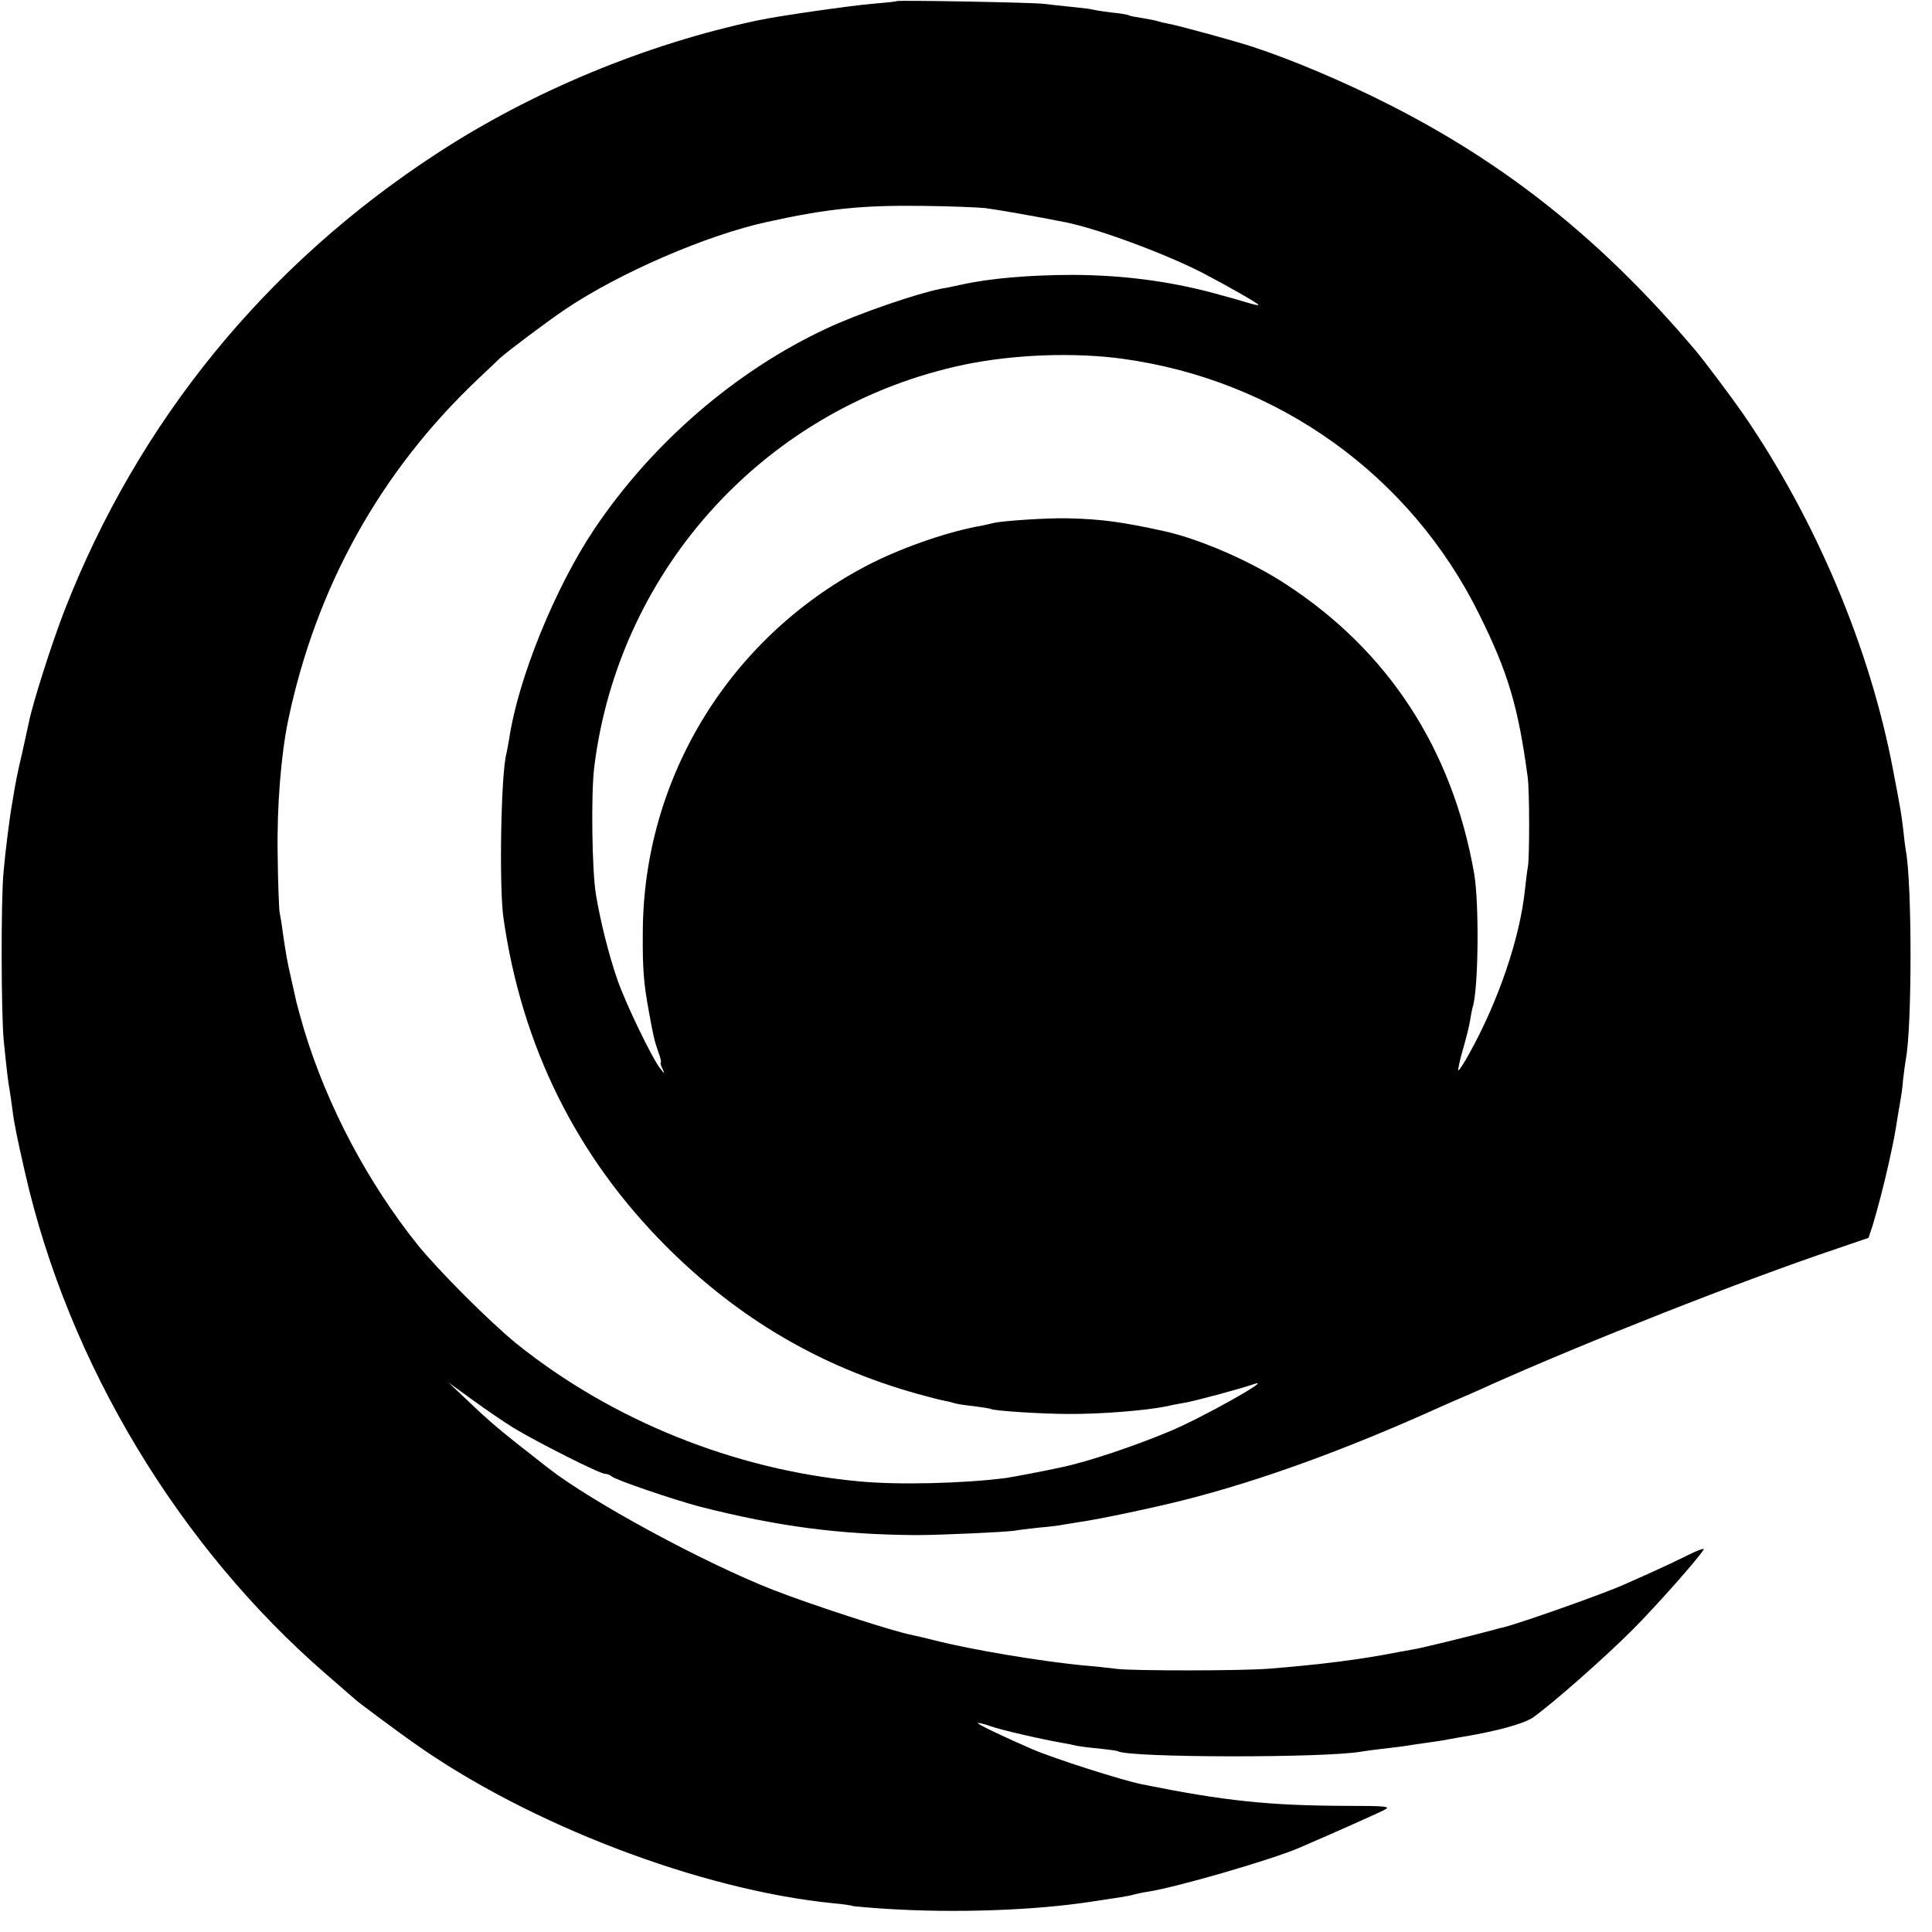 <?xml version="1.0" standalone="no"?>
<!DOCTYPE svg PUBLIC "-//W3C//DTD SVG 20010904//EN"
 "http://www.w3.org/TR/2001/REC-SVG-20010904/DTD/svg10.dtd">
<svg version="1.0" xmlns="http://www.w3.org/2000/svg"
 width="700pt" height="700pt" viewBox="0 0 700 700"
 preserveAspectRatio="xMidYMid meet">
<g transform="translate(0,700) scale(0.1,-0.1)"
fill="#000000" stroke="none">
<path d="M3249 6996 c-2 -2 -43 -6 -91 -10 -72 -6 -341 -44 -413 -60 -403 -85
-818 -257 -1162 -482 -620 -404 -1082 -971 -1349 -1655 -47 -121 -117 -341
-130 -409 -3 -13 -13 -60 -23 -105 -17 -71 -25 -111 -36 -180 -9 -47 -26 -182
-32 -253 -10 -98 -9 -525 1 -617 12 -118 16 -149 21 -175 2 -14 7 -45 10 -70
6 -49 16 -99 46 -230 157 -690 557 -1354 1092 -1817 56 -49 104 -90 107 -93 7
-7 144 -109 205 -152 417 -297 1041 -536 1525 -584 36 -3 67 -8 70 -10 4 -1
58 -6 120 -10 250 -16 537 -6 745 26 39 6 86 13 105 16 19 3 41 7 49 10 8 2
30 7 50 10 104 16 442 114 546 158 128 55 294 129 314 140 20 11 -1 13 -140
13 -284 1 -443 18 -741 78 -77 16 -315 92 -397 127 -93 40 -201 91 -198 95 2
2 22 -3 45 -11 38 -14 187 -48 262 -61 19 -3 42 -8 50 -10 8 -2 44 -7 80 -10
36 -4 67 -8 70 -10 39 -24 759 -25 885 -1 11 2 49 7 85 11 36 4 74 9 85 11 11
2 38 6 60 9 22 3 50 7 61 9 12 2 37 7 55 10 137 22 237 49 273 73 68 48 255
212 360 317 87 87 239 259 259 292 3 6 -22 -3 -56 -20 -34 -17 -91 -44 -127
-60 -36 -16 -83 -37 -105 -47 -71 -32 -370 -138 -437 -155 -10 -2 -26 -6 -35
-9 -90 -24 -265 -67 -292 -71 -18 -3 -43 -8 -55 -10 -138 -27 -280 -45 -468
-60 -99 -8 -486 -8 -549 -1 -24 3 -75 9 -114 12 -155 14 -418 58 -550 92 -33
8 -69 17 -80 19 -70 13 -372 112 -505 164 -252 99 -658 319 -815 442 -186 145
-203 160 -304 256 l-56 53 87 -63 c48 -35 114 -80 148 -101 78 -48 313 -167
332 -167 8 0 18 -4 24 -9 13 -13 226 -85 320 -110 284 -72 505 -101 784 -103
84 0 326 11 356 16 10 2 50 7 87 11 37 3 78 8 90 11 12 2 39 6 62 10 71 10
268 52 375 79 276 70 585 182 930 338 25 11 63 28 85 37 22 10 63 27 90 40
348 156 919 381 1258 495 l117 40 15 45 c16 52 44 159 60 233 18 83 19 88 30
157 4 25 9 54 11 65 2 11 7 43 9 71 3 28 8 62 10 75 23 115 23 642 0 758 -2
11 -6 44 -9 73 -7 60 -9 72 -37 218 -83 440 -279 906 -543 1290 -41 59 -144
197 -176 234 -332 392 -679 670 -1105 886 -161 82 -352 163 -495 210 -64 21
-271 78 -311 85 -11 2 -28 6 -37 9 -9 3 -34 7 -56 11 -21 3 -41 7 -45 9 -4 3
-34 8 -66 11 -33 4 -62 9 -65 10 -3 2 -37 6 -77 10 -40 4 -85 9 -100 11 -33 5
-529 14 -534 10z m321 -750 c46 -6 189 -31 289 -51 117 -23 357 -112 495 -182
94 -49 206 -113 206 -118 0 -2 -15 1 -32 6 -54 16 -60 18 -138 39 -160 42
-323 63 -500 64 -156 0 -301 -12 -405 -35 -27 -6 -61 -13 -75 -15 -90 -18
-300 -90 -415 -144 -330 -154 -632 -415 -841 -726 -143 -213 -277 -544 -309
-760 -4 -21 -8 -46 -10 -54 -20 -70 -27 -482 -11 -595 66 -465 265 -866 590
-1191 262 -262 557 -435 909 -534 43 -12 87 -23 98 -25 12 -2 28 -6 37 -9 9
-3 42 -8 72 -11 30 -4 57 -8 60 -10 11 -7 189 -18 280 -18 115 -1 278 12 353
27 12 3 47 10 77 15 48 10 190 48 246 67 68 22 -197 -126 -306 -171 -128 -54
-298 -111 -393 -131 -63 -14 -176 -35 -202 -39 -155 -20 -394 -26 -535 -12
-450 42 -893 221 -1239 499 -97 79 -280 262 -358 358 -180 225 -326 500 -410
775 -13 44 -26 91 -29 104 -3 12 -11 51 -19 85 -15 64 -19 90 -31 171 -3 28
-9 59 -11 70 -2 11 -6 106 -7 210 -3 173 12 359 38 485 101 482 333 900 685
1234 36 34 72 68 81 77 26 24 168 131 239 179 195 131 510 268 731 316 217 48
345 61 565 58 94 -1 195 -5 225 -8z m498 -546 c561 -77 1042 -421 1291 -925
105 -211 142 -336 176 -590 7 -48 7 -289 1 -325 -3 -14 -7 -52 -11 -85 -18
-174 -97 -405 -202 -593 -19 -35 -37 -62 -39 -60 -2 3 5 36 16 74 11 38 23 85
26 104 3 19 7 41 9 48 22 63 25 378 6 488 -79 450 -311 806 -683 1048 -130 85
-314 164 -442 192 -152 33 -223 43 -346 46 -72 2 -239 -9 -270 -17 -8 -2 -26
-6 -40 -9 -117 -20 -276 -74 -399 -135 -510 -257 -831 -774 -832 -1341 -1
-131 3 -181 22 -285 16 -88 20 -106 34 -146 8 -21 12 -39 9 -39 -2 0 0 -10 6
-22 10 -21 9 -21 -9 2 -29 37 -124 234 -154 320 -31 90 -61 208 -78 310 -14
85 -18 362 -6 460 89 723 629 1310 1342 1459 179 37 397 45 573 21z"/>
</g>
</svg>
